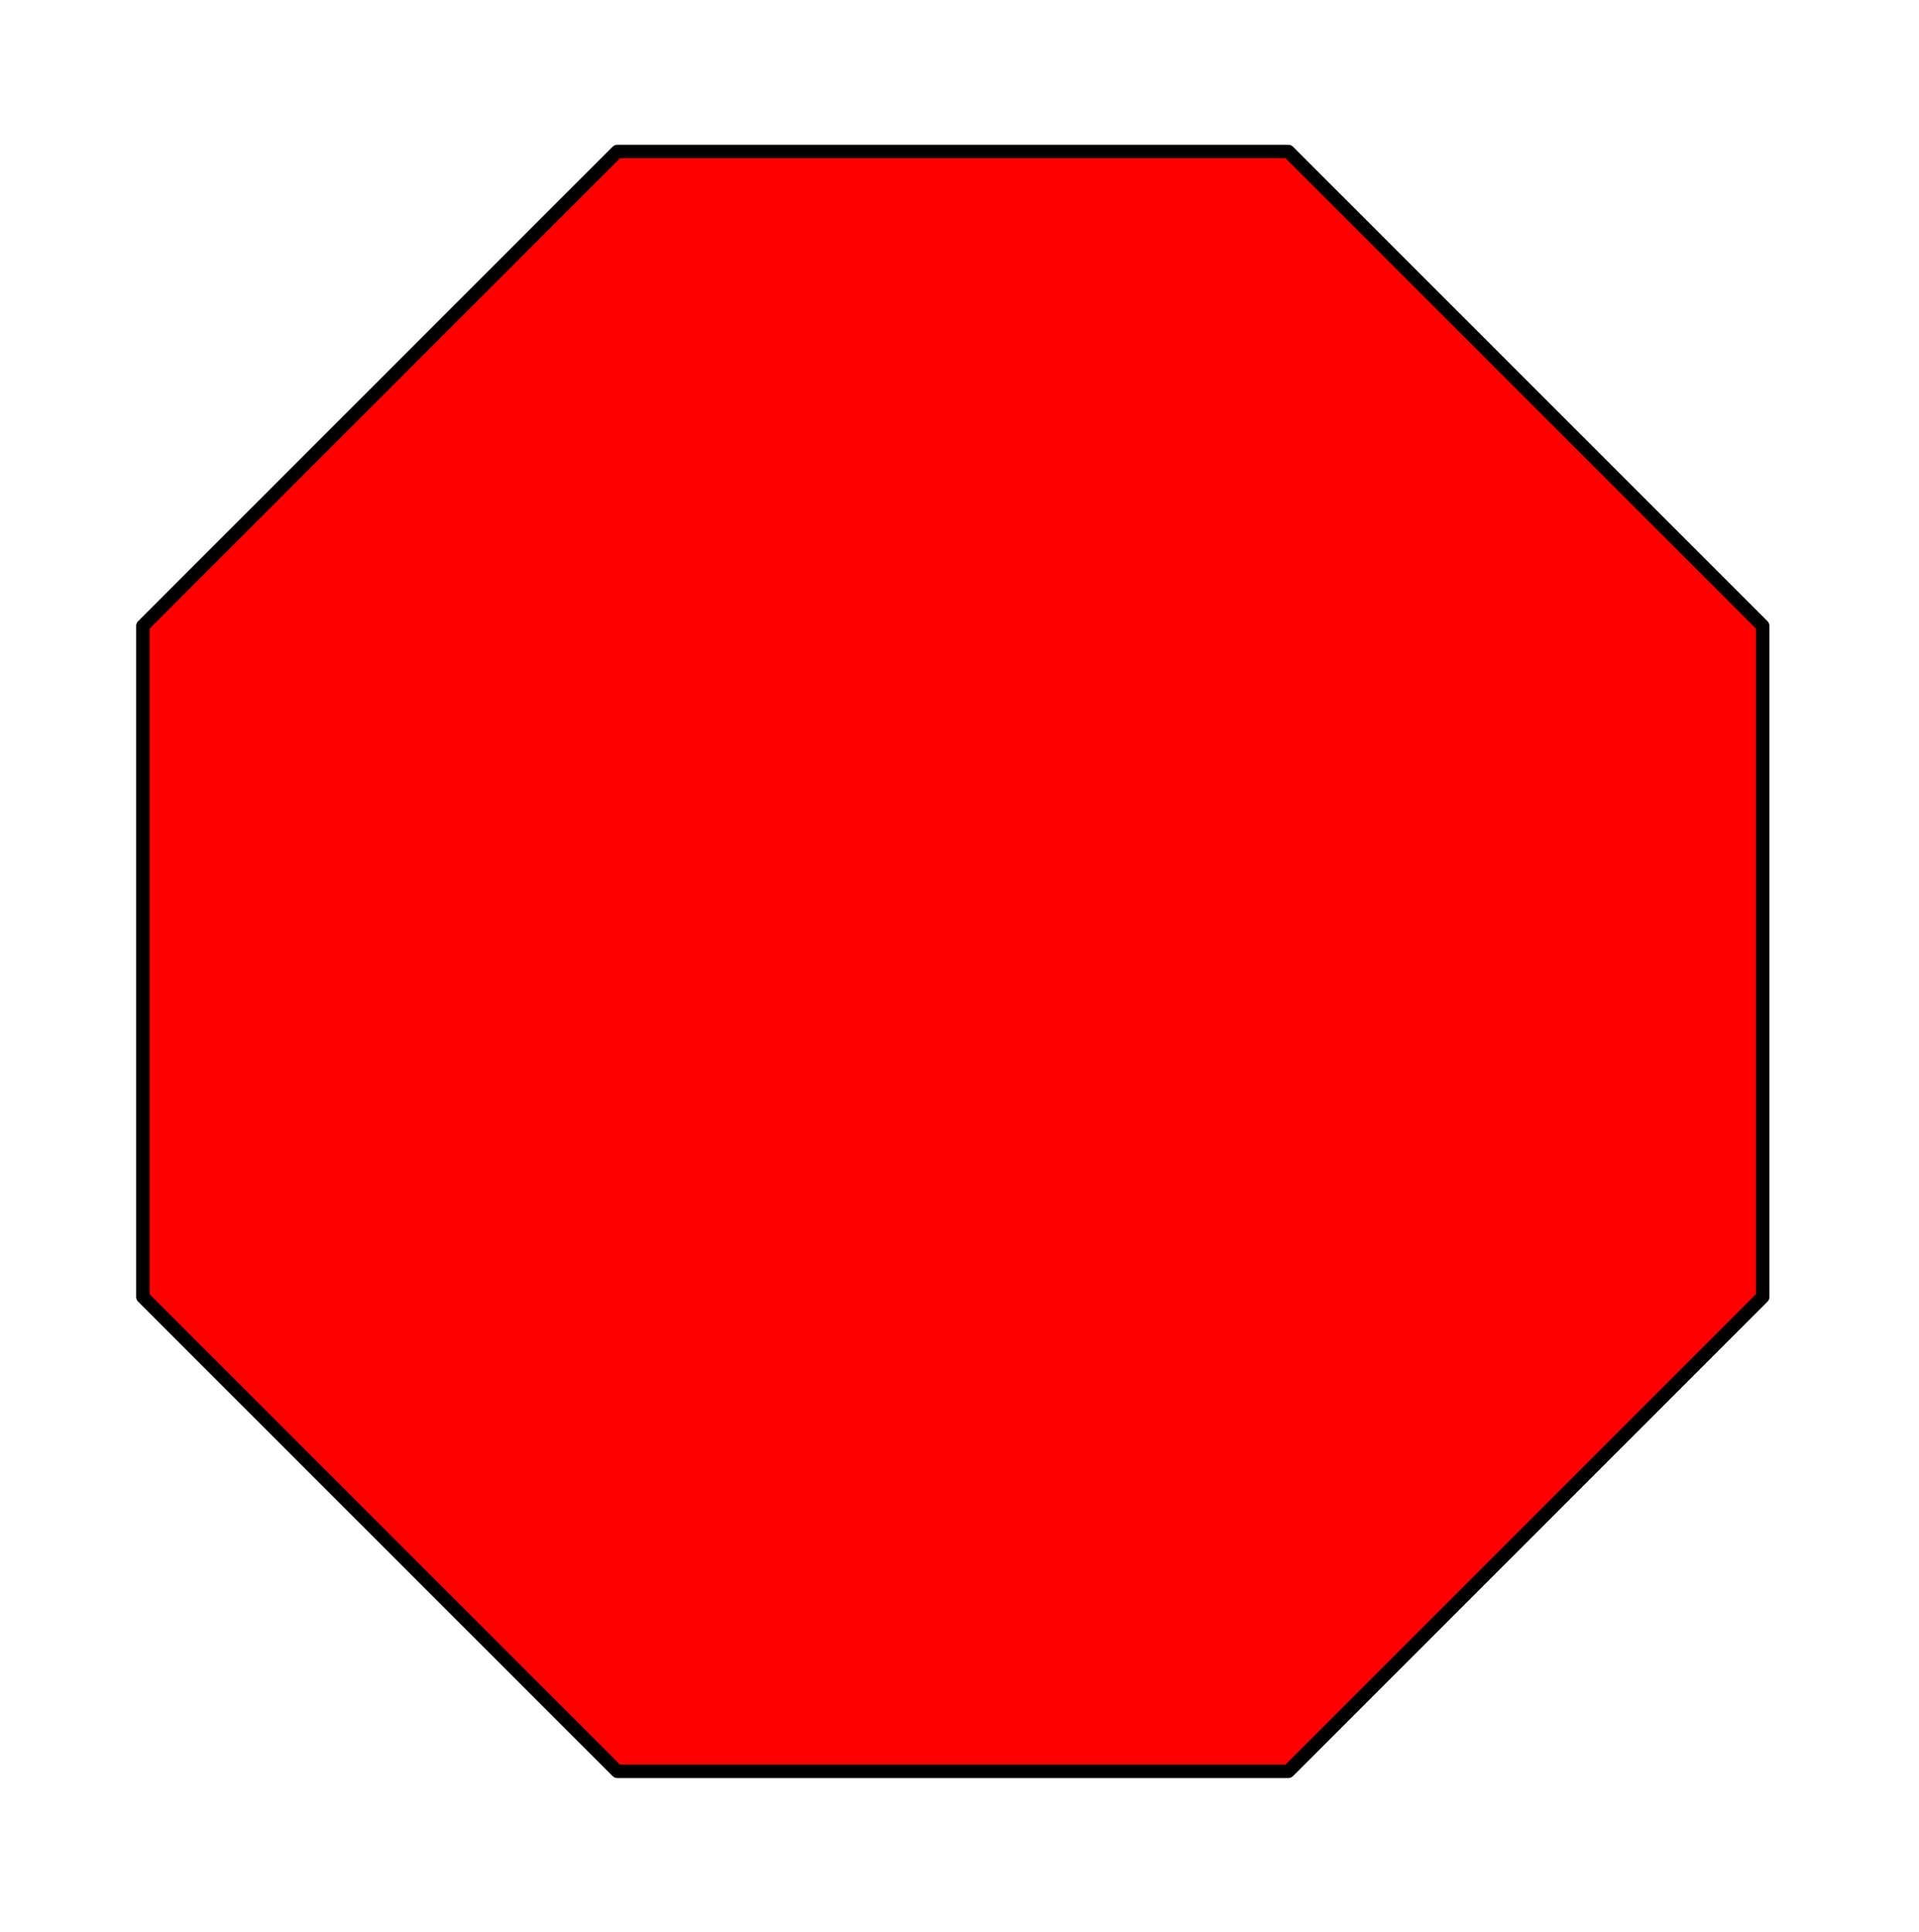 <?xml version="1.0" ?><!DOCTYPE svg  PUBLIC '-//W3C//DTD SVG 1.1//EN'  'http://www.w3.org/Graphics/SVG/1.1/DTD/svg11.dtd'><svg xmlns="http://www.w3.org/2000/svg" width="143.000" height="144.000" viewBox="-46.000 -132.000 143.000 144.000"><polygon points="0.0,-0.0 50.0,-0.0 85.355,-35.355 85.355,-85.355 50,-120.711 -2.1316282072803006e-14,-120.711 -35.355,-85.355 -35.355,-35.355 -2.1316282072803006e-14,-7.105427357601002e-15" fill="#f00" fill-rule="evenodd" stroke-linejoin="round"/><polyline points="0.0,-0.0 50.0,-0.0 85.355,-35.355 85.355,-85.355 50,-120.711 -2.1316282072803006e-14,-120.711 -35.355,-85.355 -35.355,-35.355 -2.1316282072803006e-14,-7.105427357601002e-15" stroke="#000" fill="none" stroke-linecap="round" stroke-linejoin="round"/><line x1="0.0" y1="0.0" x2="0.0" y2="0.0" stroke="none" fill="none" stroke-linecap="round"/><polygon points="0.0,0.0 0.0,0.0 0.0,0.0" fill="none" fill-rule="evenodd" stroke-linejoin="round"/></svg>